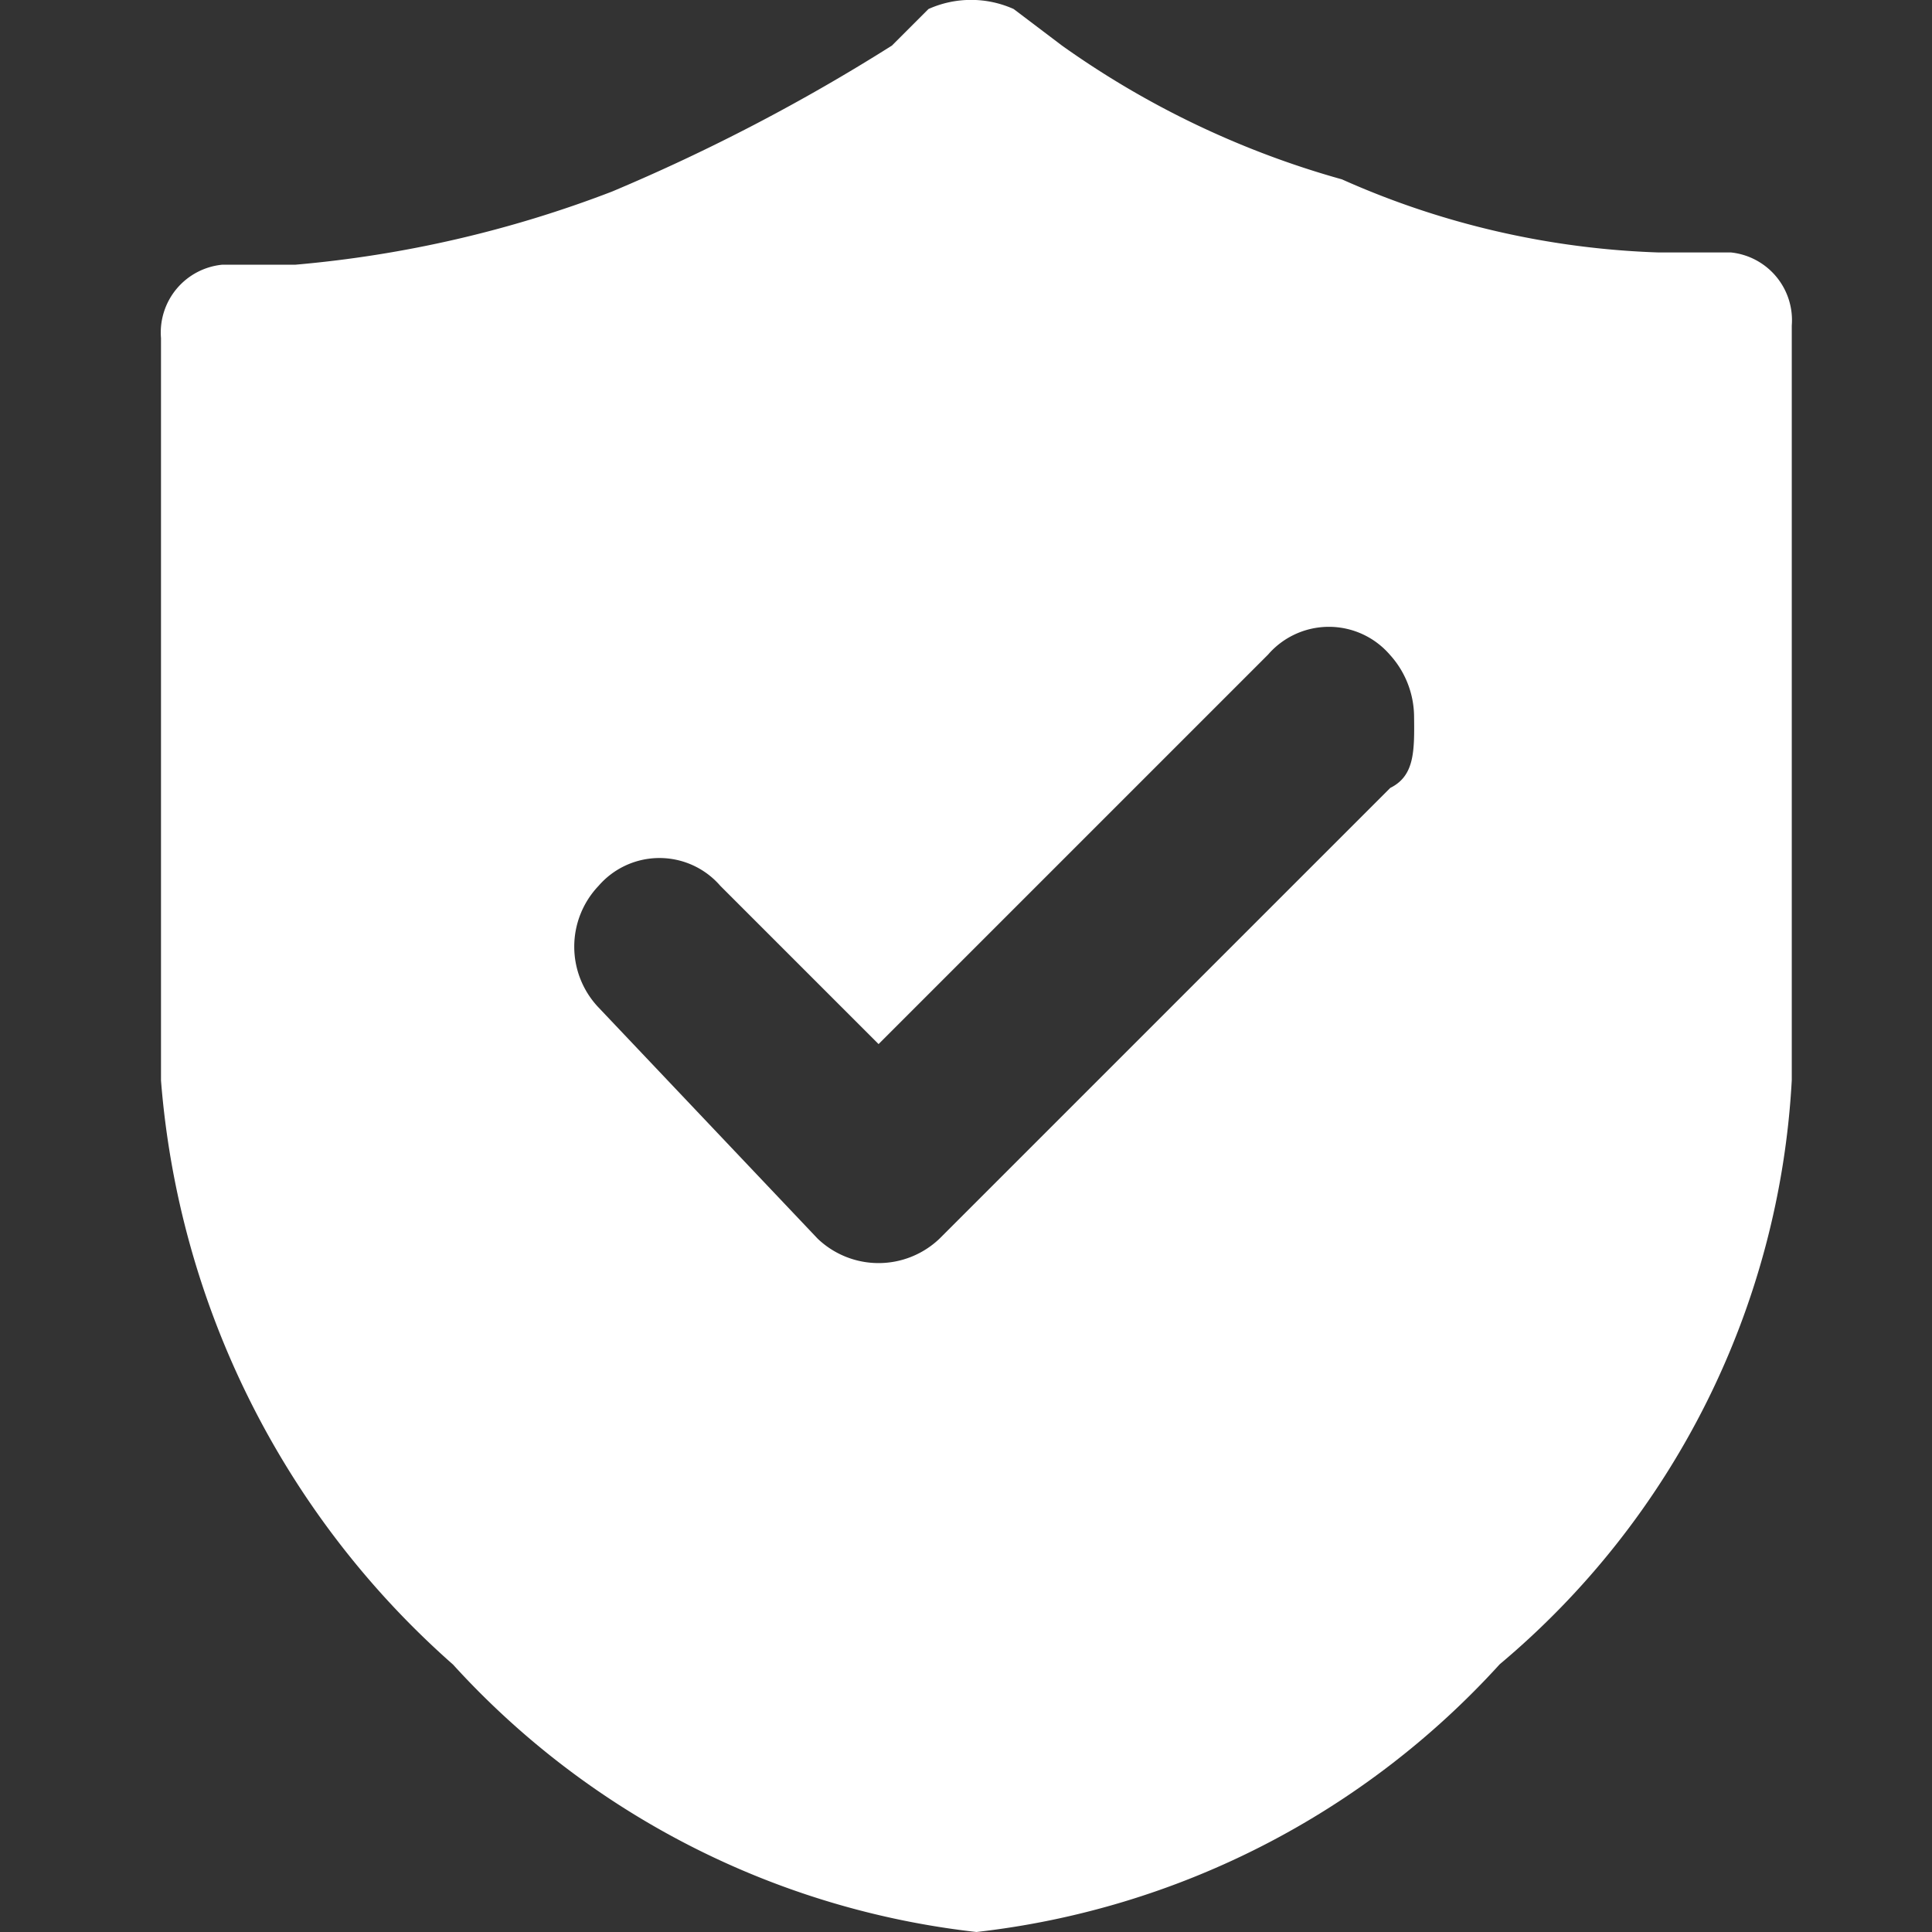<svg xmlns="http://www.w3.org/2000/svg" width="12" height="12" viewBox="0 0 12 12"><rect x="0" y="0" width="12" height="12" fill="#333333" stroke="none"/><defs><style>.a,.b{fill:#fff;}.a{stroke:#707070;opacity:0;}.c{stroke:none;}.d{fill:none;}</style></defs><g transform="translate(-422 -44)"><g class="a" transform="translate(422 44)"><rect class="c" width="12" height="12"/><rect class="d" x="0.5" y="0.5" width="11" height="11"/></g><path class="b" d="M106.129,10.022a.423.423,0,0,0-.378-.454H105.3a5.241,5.241,0,0,1-1.965-.454,5.583,5.583,0,0,1-1.739-.831l-.3-.227a.646.646,0,0,0-.529,0l-.227.227a11.86,11.86,0,0,1-1.739.907,7.222,7.222,0,0,1-1.965.454h-.454A.423.423,0,0,0,96,10.1v4.611a5.4,5.4,0,0,0,1.814,3.628A5.176,5.176,0,0,0,101.065,20a5.176,5.176,0,0,0,3.25-1.663,5.092,5.092,0,0,0,1.814-3.628Zm-2.494,2.872-2.8,2.8a.548.548,0,0,1-.756,0l-1.361-1.436a.548.548,0,0,1,0-.756.5.5,0,0,1,.756,0l.983.983,2.419-2.419a.5.5,0,0,1,.756,0,.577.577,0,0,1,.151.378C103.786,12.668,103.786,12.819,103.635,12.894Z" transform="translate(327 36)"/></g></svg>